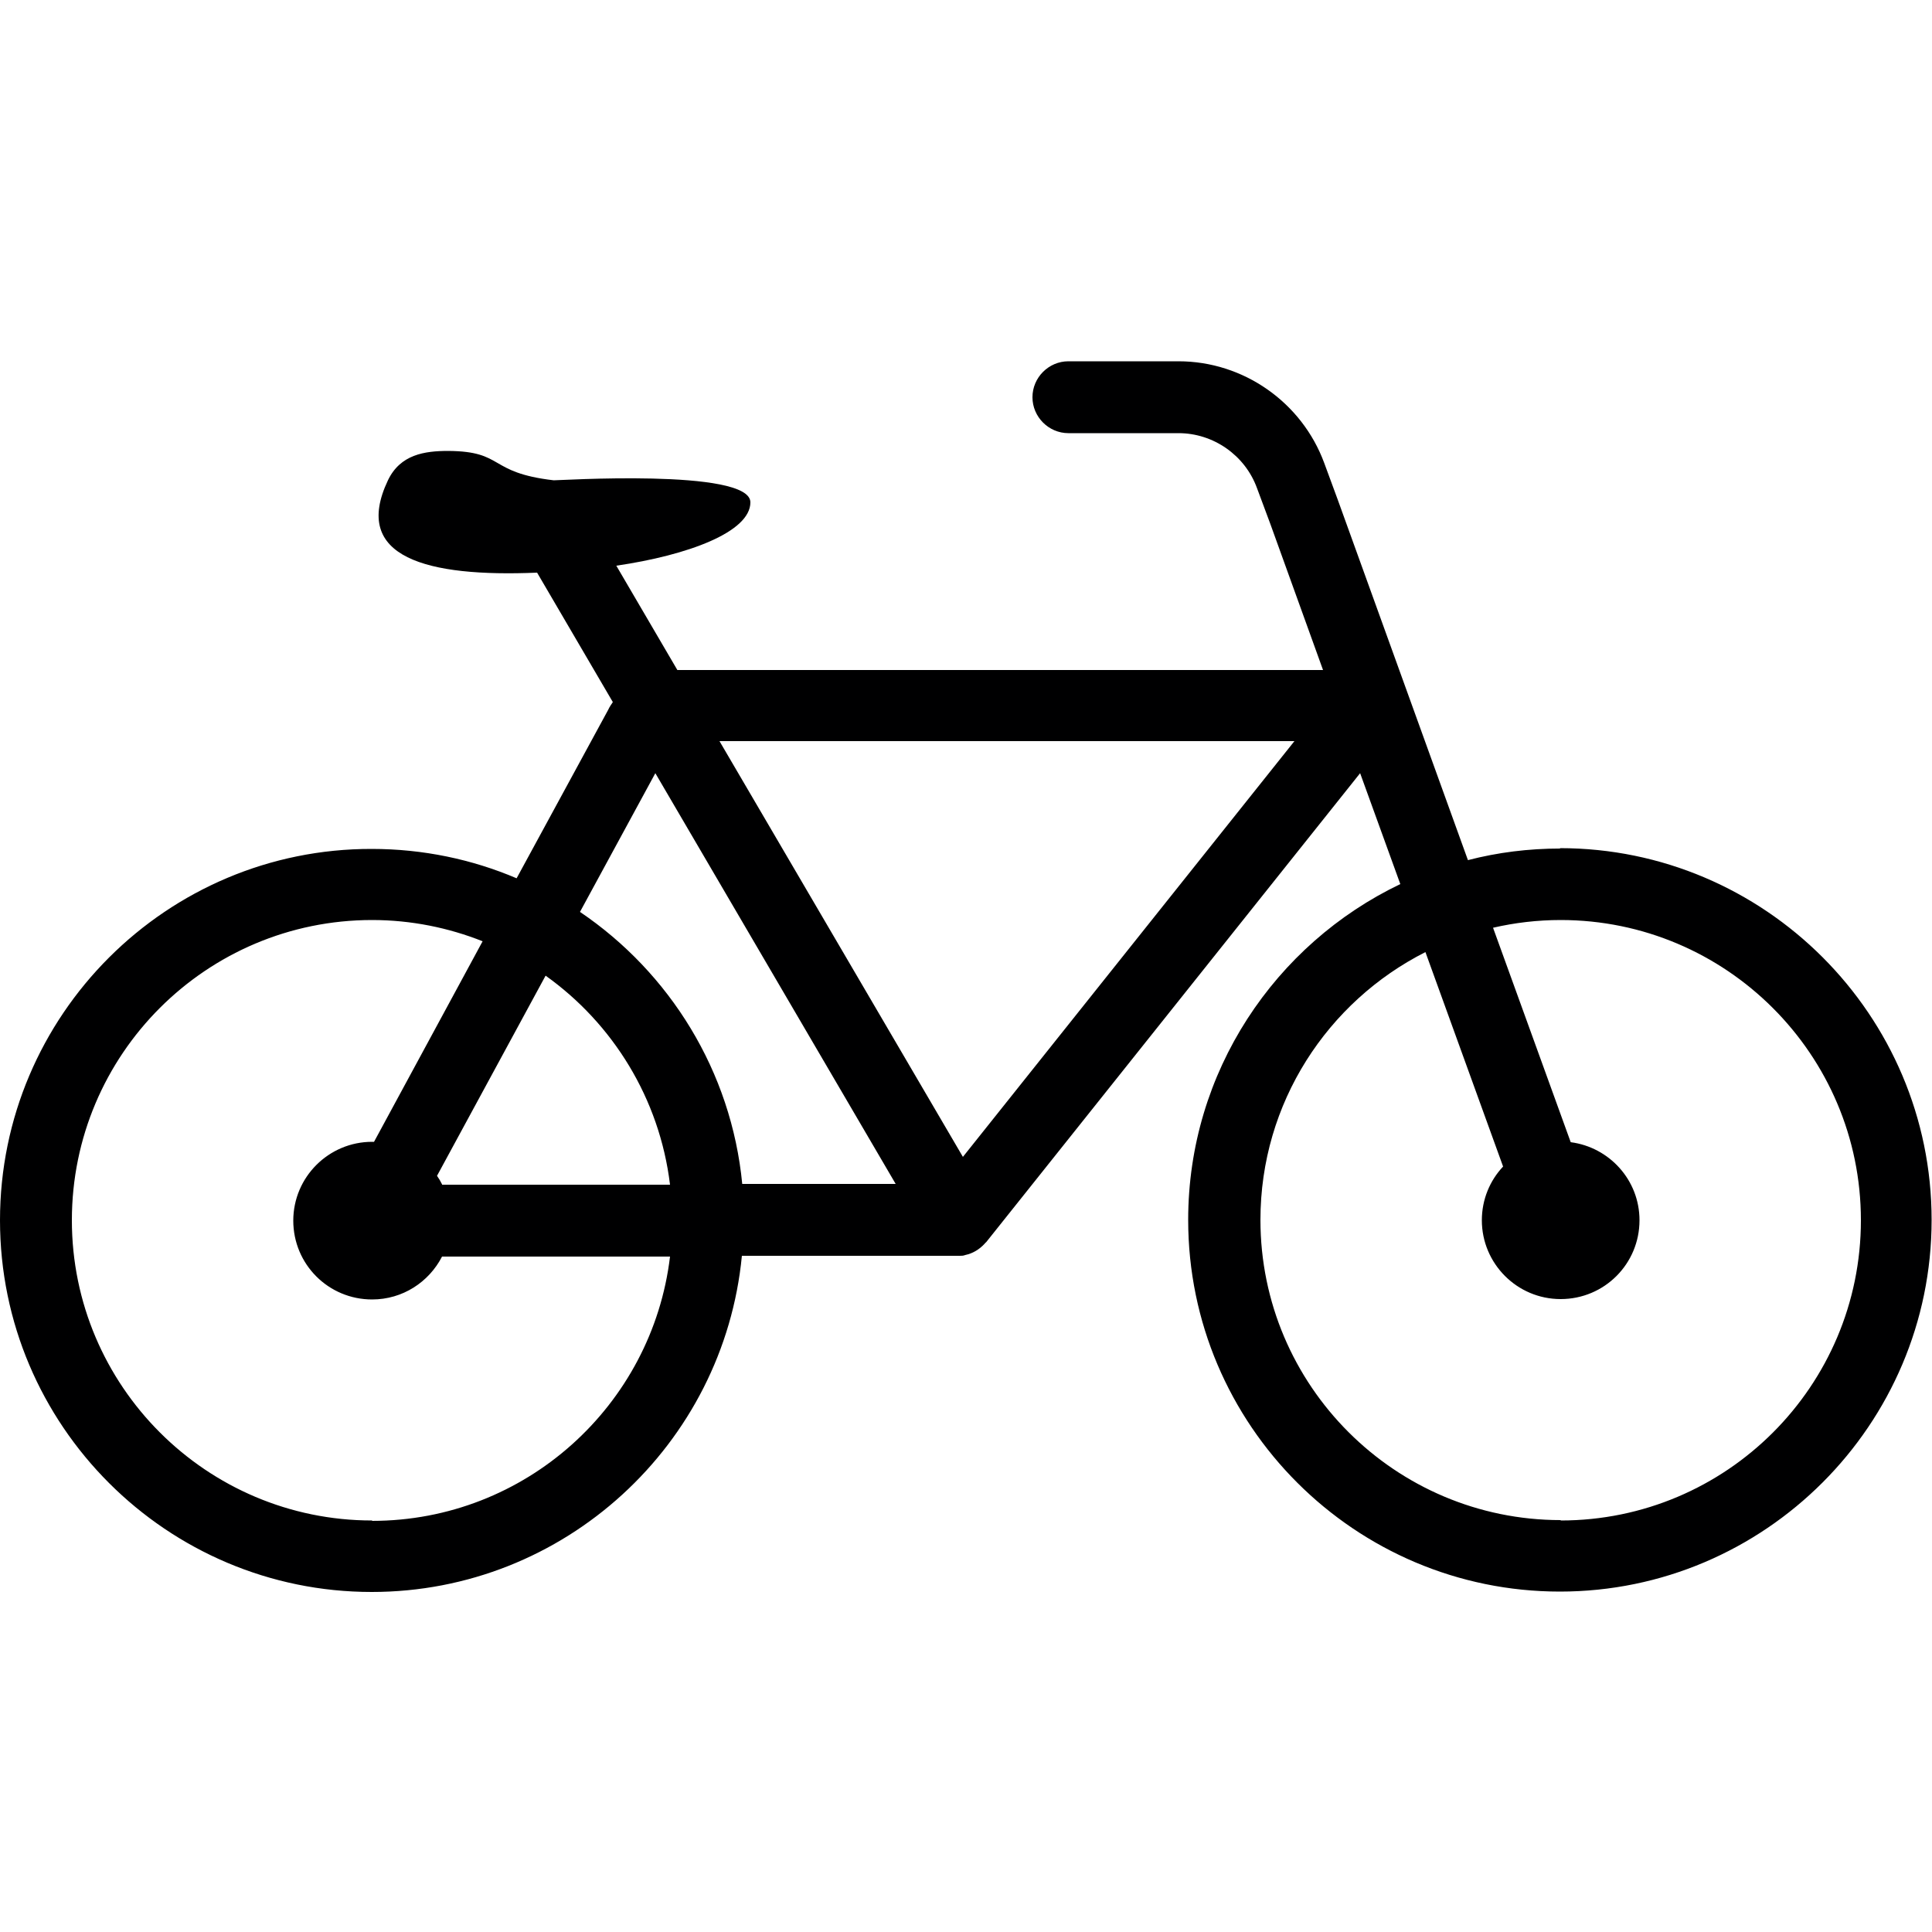 <?xml version="1.0" encoding="UTF-8"?>
<svg id="Ebene_23" data-name="Ebene 23" xmlns="http://www.w3.org/2000/svg" viewBox="0 0 50 50">
  <defs>
    <style>
      .cls-1 {
        fill: #000001;
      }
    </style>
  </defs>
  <path class="cls-1" d="m40.38,21.96c-.82,0-1.62.1-2.39.3l-3.37-9.33-.35-.95c-.58-1.57-2.09-2.63-3.77-2.63h-2.85c-.51,0-.93.42-.93.93s.42.93.93.93h2.85c.9,0,1.72.57,2.03,1.42l.35.94,1.36,3.77h-16.71l-1.58-2.7c1.85-.27,3.47-.87,3.47-1.64,0-.89-5.06-.56-5.09-.57-1.72-.2-1.26-.75-2.73-.76-.61,0-1.24.09-1.56.76-.95,2,1.01,2.51,3.86,2.39l1.96,3.35c-.04.06-.09.13-.12.2l-2.37,4.36c-1.15-.49-2.42-.76-3.75-.76C4.32,21.96,0,26.27,0,31.58s4.32,9.62,9.62,9.62c4.99,0,9.11-3.82,9.58-8.7h5.59s.04,0,.05,0c.05,0,.09,0,.14-.02.19-.04.36-.14.5-.29.01-.01.02-.03.04-.04l9.68-12.14,1.04,2.87c-3.24,1.55-5.49,4.86-5.49,8.69,0,5.31,4.32,9.62,9.62,9.62s9.62-4.32,9.62-9.62-4.32-9.62-9.62-9.62Zm-30.75,17.39c-4.28,0-7.77-3.48-7.77-7.77s3.48-7.77,7.77-7.77c1.01,0,1.98.2,2.86.55l-2.81,5.19s-.03,0-.05,0c-1.12,0-2.04.91-2.04,2.04s.91,2.04,2.04,2.04c.79,0,1.47-.45,1.81-1.11h5.9c-.46,3.85-3.74,6.84-7.71,6.84Zm1.81-8.7c-.04-.08-.08-.15-.13-.22l2.81-5.18c1.74,1.24,2.95,3.18,3.22,5.41h-5.9Zm7.77,0c-.28-2.93-1.88-5.48-4.2-7.05l1.95-3.59,6.22,10.63h-3.98Zm5.71-.71l-6.3-10.76h14.88l-8.58,10.76Zm15.47,9.4c-4.28,0-7.77-3.48-7.77-7.77,0-3.03,1.74-5.65,4.27-6.93l2.01,5.55c-.34.36-.55.85-.55,1.39,0,1.12.91,2.04,2.04,2.04s2.04-.91,2.04-2.04c0-1.04-.78-1.89-1.78-2.02l-2.01-5.55c.56-.13,1.15-.2,1.75-.2,4.28,0,7.77,3.48,7.77,7.77s-3.48,7.77-7.77,7.77Z"/>
</svg>